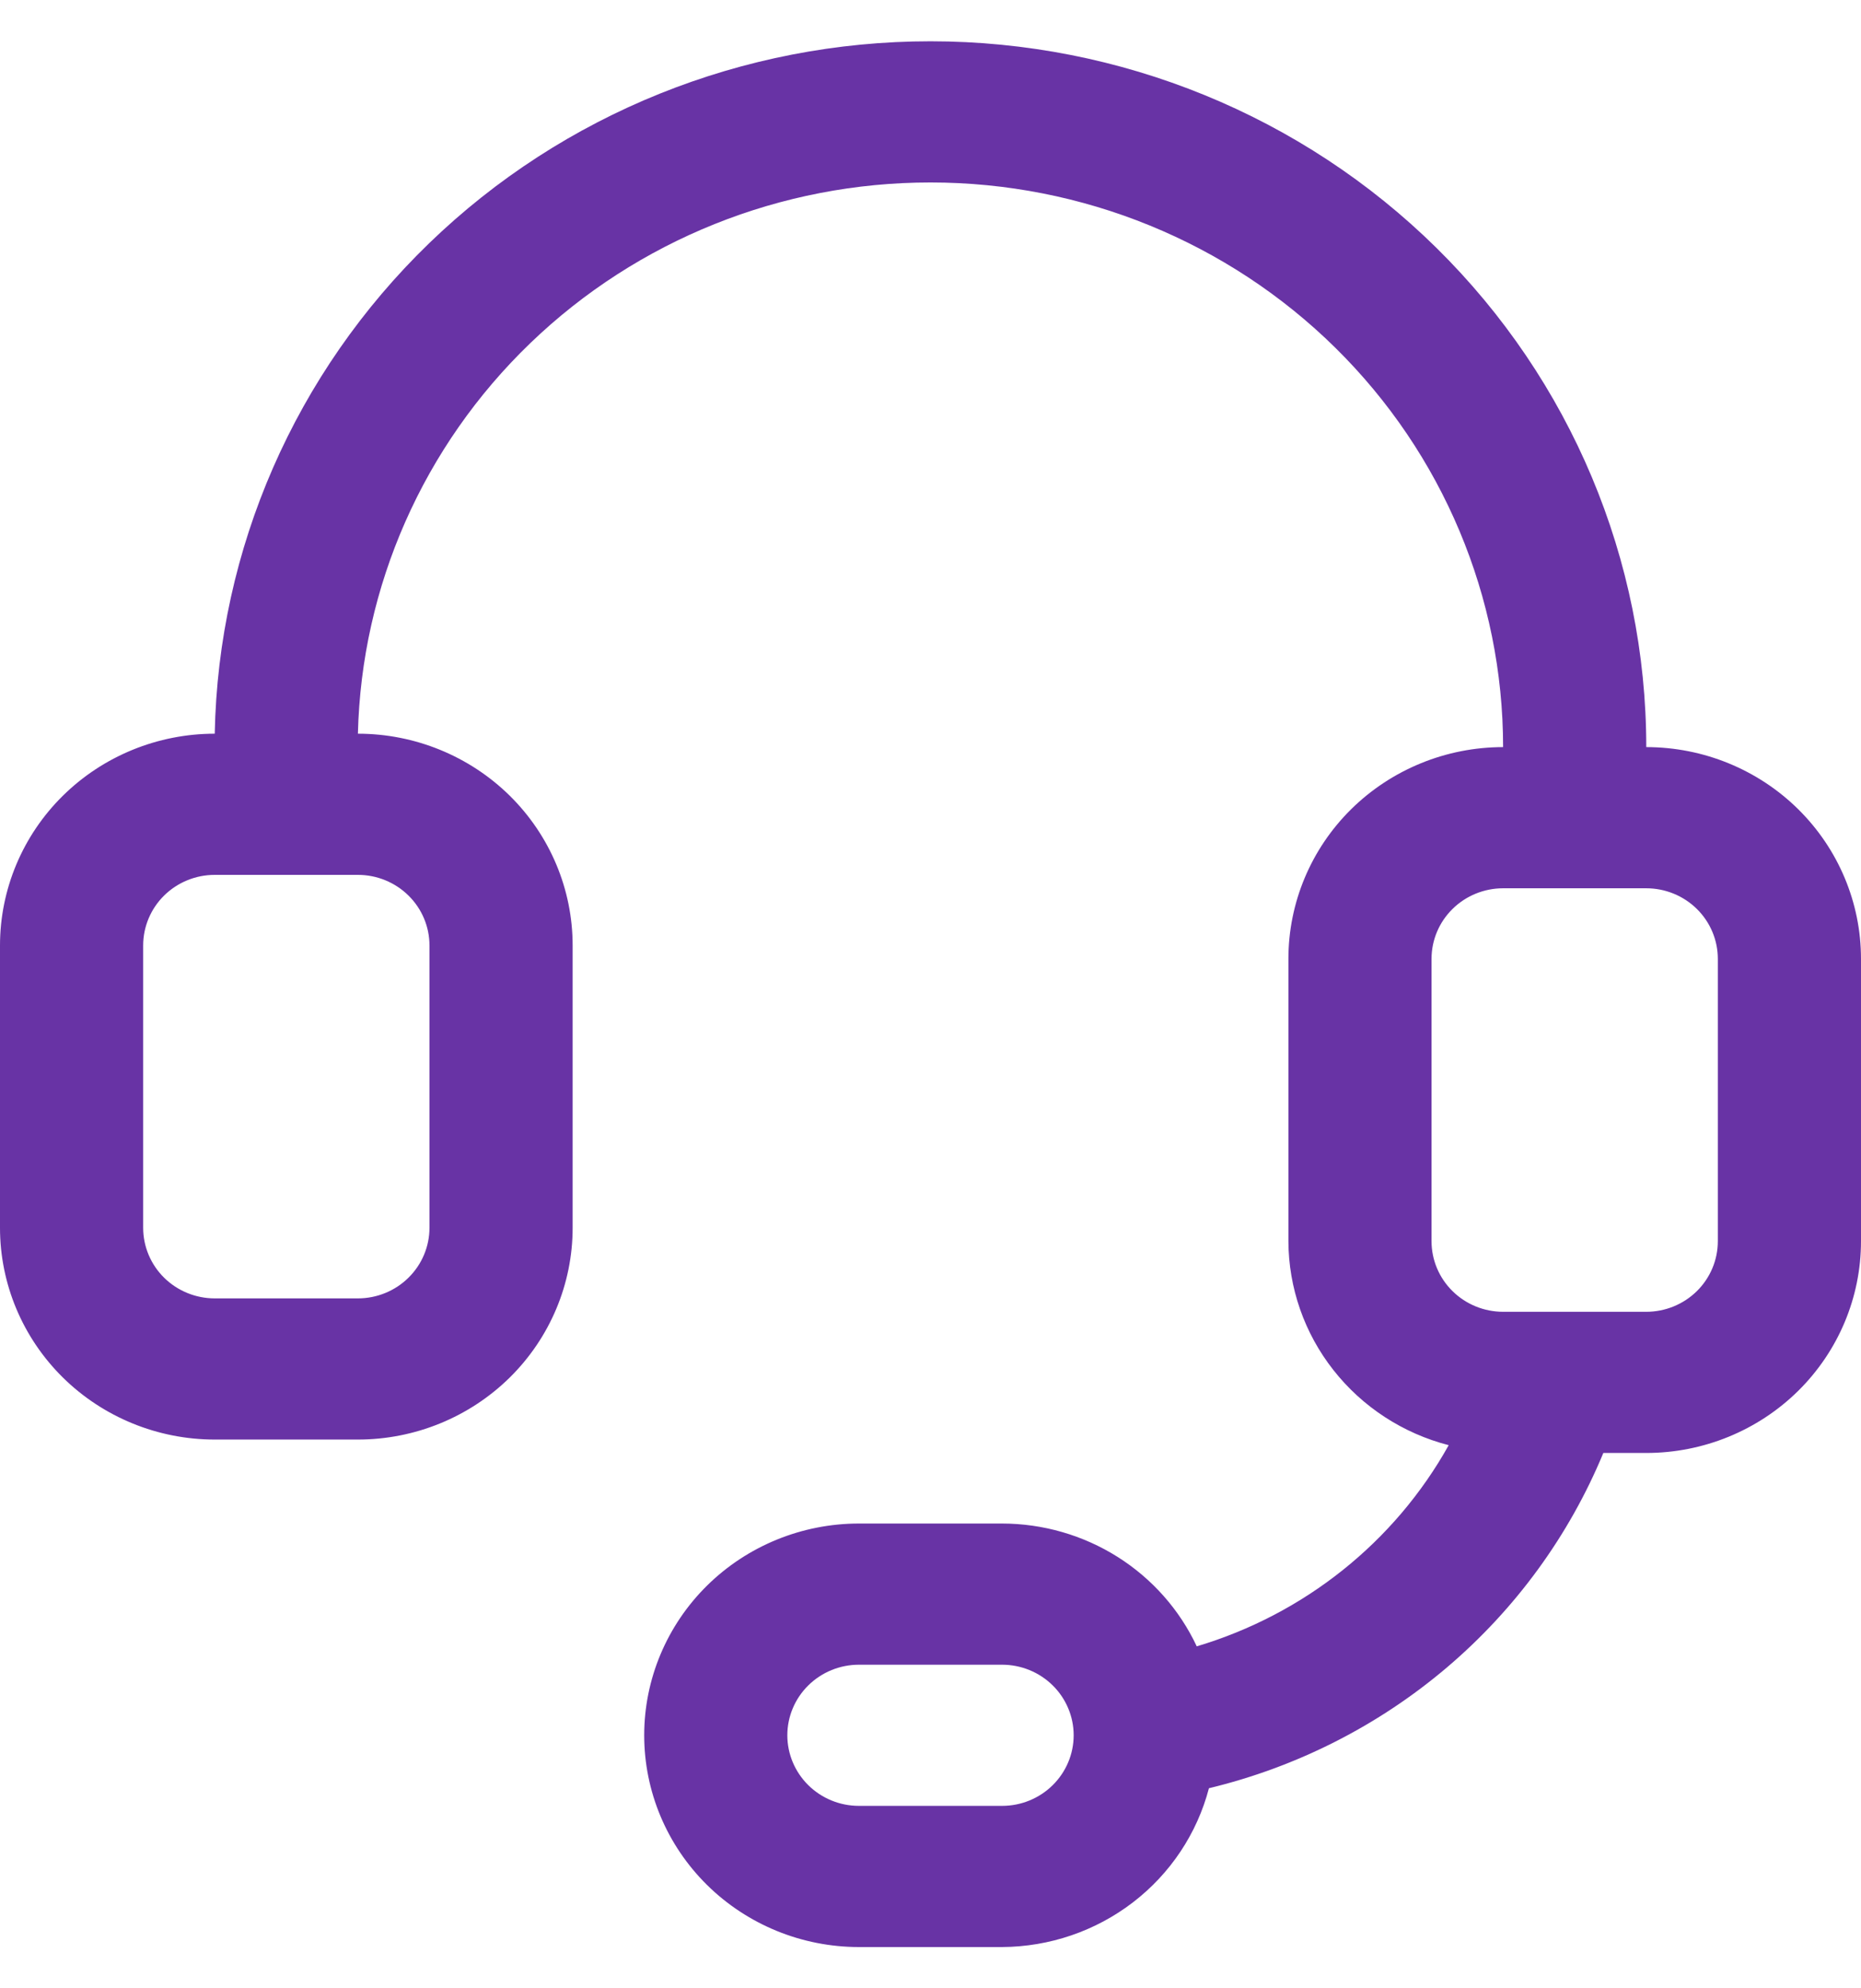 <svg width="44" height="47" viewBox="0 0 44 47" fill="none" xmlns="http://www.w3.org/2000/svg">
<path d="M38.923 17.66C38.923 13.235 37.14 8.992 33.966 5.863C30.793 2.734 26.488 0.976 22 0.976C17.567 0.975 13.31 2.69 10.146 5.75C6.981 8.811 5.161 12.974 5.077 17.343C3.73 17.343 2.439 17.871 1.487 18.809C0.535 19.748 0 21.021 0 22.349V29.022C0 30.35 0.535 31.623 1.487 32.562C2.439 33.5 3.73 34.028 5.077 34.028H8.462C9.808 34.028 11.099 33.5 12.052 32.562C13.004 31.623 13.539 30.35 13.539 29.022V22.349C13.539 21.021 13.004 19.748 12.052 18.809C11.099 17.871 9.808 17.343 8.462 17.343C8.546 13.859 10.009 10.545 12.539 8.11C15.069 5.675 18.464 4.312 22 4.313C25.591 4.313 29.034 5.719 31.573 8.222C34.112 10.725 35.538 14.12 35.538 17.66C34.192 17.66 32.901 18.188 31.948 19.126C30.996 20.065 30.462 21.338 30.462 22.666V29.339C30.466 30.443 30.84 31.514 31.526 32.385C32.211 33.257 33.17 33.882 34.252 34.161C32.973 36.453 30.835 38.159 28.295 38.916C27.889 38.05 27.239 37.316 26.424 36.802C25.608 36.288 24.66 36.014 23.692 36.013H20.308C18.961 36.013 17.67 36.541 16.718 37.479C15.766 38.418 15.231 39.691 15.231 41.018C15.231 42.346 15.766 43.619 16.718 44.558C17.67 45.496 18.961 46.024 20.308 46.024H23.692C24.814 46.018 25.901 45.647 26.786 44.968C27.671 44.289 28.303 43.34 28.583 42.27C30.662 41.769 32.591 40.79 34.212 39.413C35.833 38.035 37.099 36.298 37.908 34.345H38.923C40.27 34.345 41.561 33.817 42.513 32.879C43.465 31.94 44 30.667 44 29.339V22.666C44 21.338 43.465 20.065 42.513 19.126C41.561 18.188 40.27 17.66 38.923 17.66ZM10.154 22.349V29.022C10.154 29.465 9.976 29.889 9.658 30.202C9.341 30.515 8.91 30.691 8.462 30.691H5.077C4.628 30.691 4.198 30.515 3.88 30.202C3.563 29.889 3.385 29.465 3.385 29.022V22.349C3.385 21.906 3.563 21.482 3.88 21.169C4.198 20.856 4.628 20.68 5.077 20.68H8.462C8.91 20.68 9.341 20.856 9.658 21.169C9.976 21.482 10.154 21.906 10.154 22.349ZM23.692 42.687H20.308C19.859 42.687 19.428 42.511 19.111 42.198C18.794 41.885 18.615 41.461 18.615 41.018C18.615 40.576 18.794 40.151 19.111 39.839C19.428 39.526 19.859 39.35 20.308 39.35H23.692C24.141 39.35 24.572 39.526 24.889 39.839C25.206 40.151 25.385 40.576 25.385 41.018C25.385 41.461 25.206 41.885 24.889 42.198C24.572 42.511 24.141 42.687 23.692 42.687ZM40.615 29.339C40.615 29.782 40.437 30.206 40.12 30.519C39.802 30.832 39.372 31.008 38.923 31.008H35.538C35.09 31.008 34.659 30.832 34.342 30.519C34.024 30.206 33.846 29.782 33.846 29.339V22.666C33.846 22.223 34.024 21.799 34.342 21.486C34.659 21.173 35.09 20.997 35.538 20.997H38.923C39.372 20.997 39.802 21.173 40.12 21.486C40.437 21.799 40.615 22.223 40.615 22.666V29.339Z" fill="#6833A5"/>
</svg>
